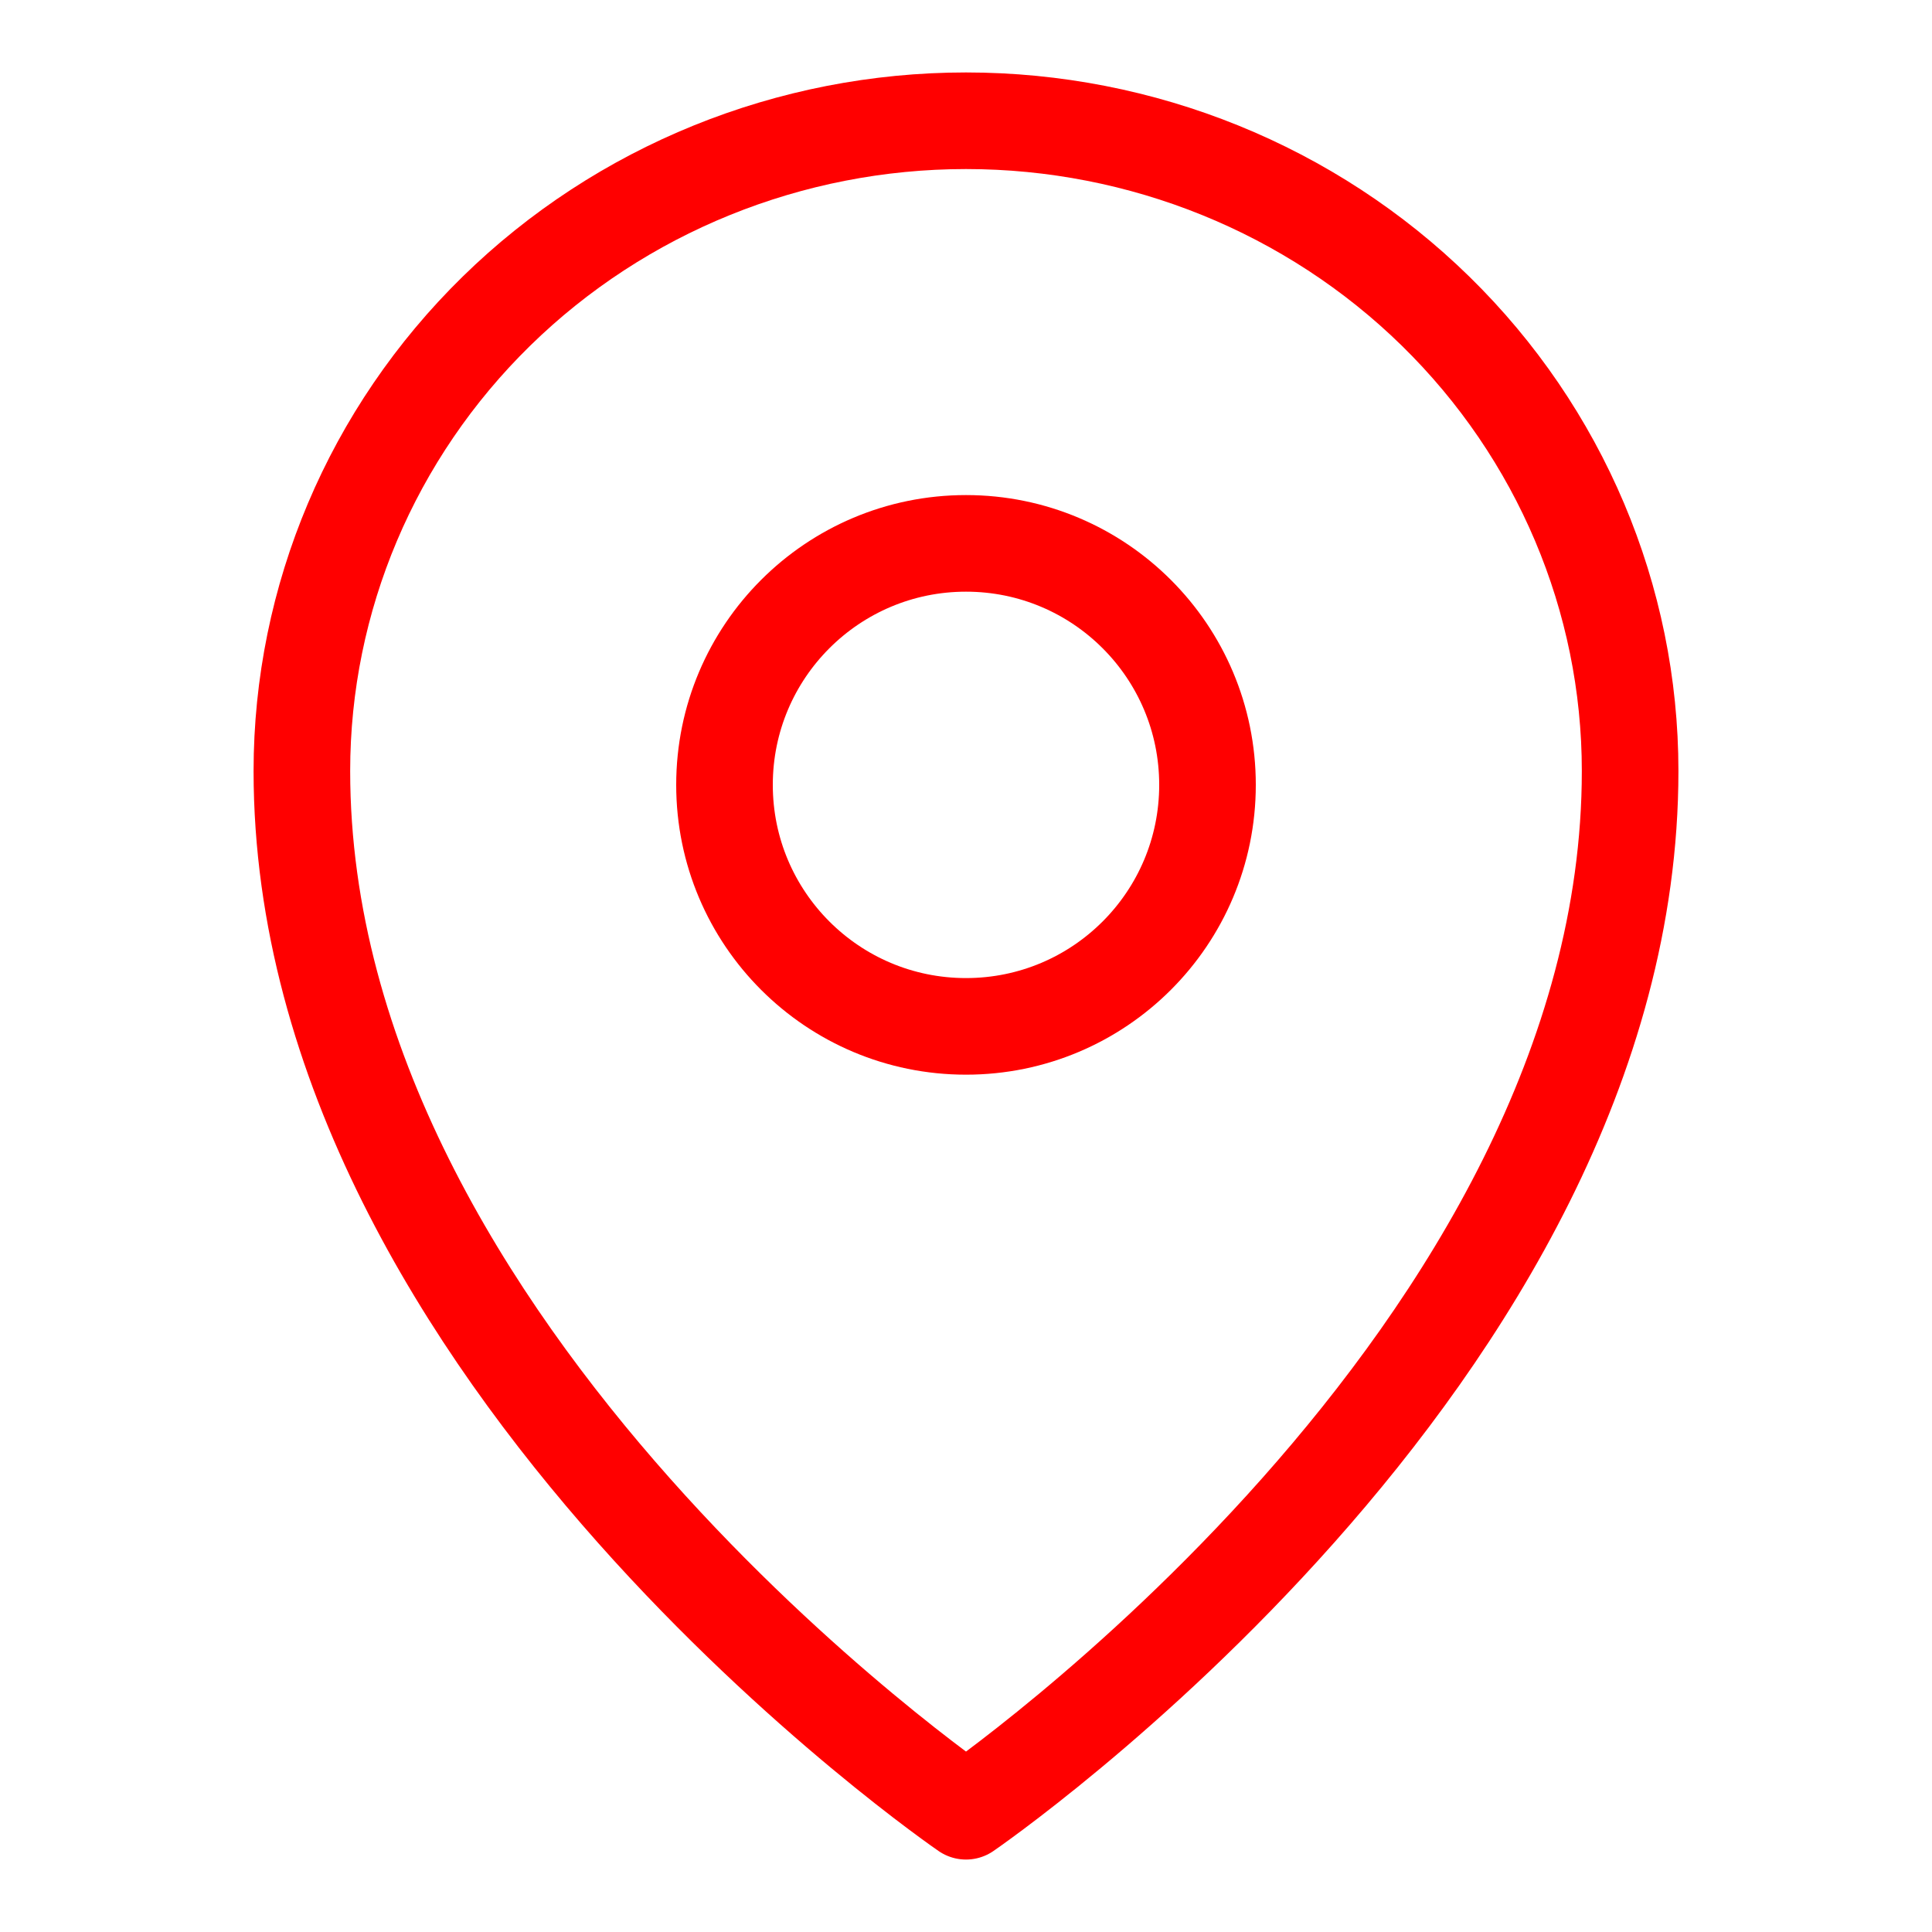 <?xml version="1.0" encoding="UTF-8"?> <svg xmlns="http://www.w3.org/2000/svg" width="20" height="20" viewBox="0 0 20 20" fill="none"><g clip-path="url(#clip0_40000601_19261)"><path d="M10 10.625C11.381 10.625 12.5 9.506 12.5 8.125C12.5 6.744 11.381 5.625 10 5.625C8.619 5.625 7.5 6.744 7.5 8.125C7.5 9.506 8.619 10.625 10 10.625Z" stroke="#FF0000" stroke-linecap="round" stroke-linejoin="round"></path><path d="M16.875 7.981C16.875 14.039 10 18.75 10 18.75C10 18.75 3.125 14.039 3.125 7.981C3.125 6.196 3.849 4.484 5.139 3.221C6.428 1.959 8.177 1.25 10 1.25C11.823 1.25 13.572 1.959 14.861 3.221C16.151 4.484 16.875 6.196 16.875 7.981Z" stroke="#FF0000" stroke-linecap="round" stroke-linejoin="round"></path></g><defs><clipPath id="clip0_40000601_19261"><rect width="20" height="20" fill="white"></rect></clipPath></defs></svg> 